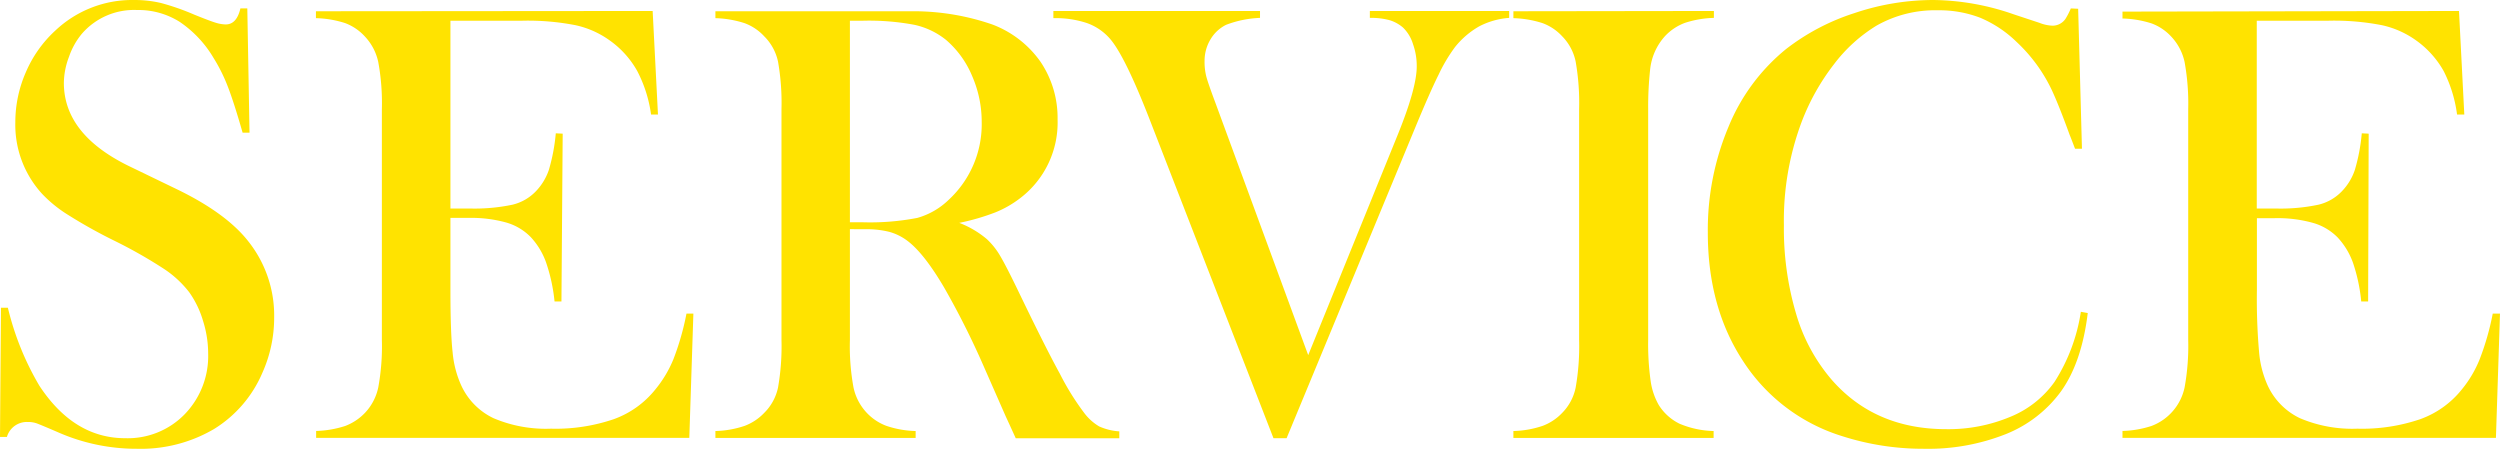 <svg xmlns="http://www.w3.org/2000/svg" viewBox="0 0 362.1 65.02"><path d="M0,63.29.14,44.57l1,0A40.81,40.81,0,0,0,5.71,55.88q5,7.59,12.43,7.59A11.51,11.51,0,0,0,26.75,60a12.12,12.12,0,0,0,3.4-8.84,15.74,15.74,0,0,0-.75-4.71,13.83,13.83,0,0,0-2-4.13,15.18,15.18,0,0,0-3.69-3.4,68.73,68.73,0,0,0-7.28-4.12A72.63,72.63,0,0,1,9.82,31.1a18.84,18.84,0,0,1-3.7-3,14.81,14.81,0,0,1-3.9-10.38,18,18,0,0,1,1.52-7.25A17.55,17.55,0,0,1,8,4.44,16.21,16.21,0,0,1,19.36,0,16.81,16.81,0,0,1,23.3.43a34.93,34.93,0,0,1,4.86,1.7c1.51.61,2.54,1,3.08,1.16a5.25,5.25,0,0,0,1.45.25c1.06,0,1.77-.77,2.13-2.32h1l.32,18h-1q-1.23-4.3-2.11-6.59a24.27,24.27,0,0,0-2.1-4.24A16.29,16.29,0,0,0,26,3.15a11.23,11.23,0,0,0-6.15-1.7,10,10,0,0,0-8,3.45A10.53,10.53,0,0,0,10,8.21,10.92,10.92,0,0,0,9.25,12q0,7.57,9.73,12.2l6.39,3.09Q32.75,30.82,36,35a17.25,17.25,0,0,1,3.71,11A19.48,19.48,0,0,1,38,54,17.71,17.71,0,0,1,31,62.14,20.92,20.92,0,0,1,19.86,65,28.16,28.16,0,0,1,8.61,62.7c-1.87-.81-3-1.28-3.35-1.4A3.86,3.86,0,0,0,4,61.12a3,3,0,0,0-3,2.17Z" style="fill:#ffe300"/><path d="M94.53,1.59l.77,15-1,0a19.18,19.18,0,0,0-2-6.3,13.5,13.5,0,0,0-3.94-4.4,13.32,13.32,0,0,0-5-2.24A36,36,0,0,0,75.63,3H65.24V30.2H68a26.58,26.58,0,0,0,6.22-.55,6.9,6.9,0,0,0,3.4-1.95,8.31,8.31,0,0,0,1.88-3.1,27,27,0,0,0,1-5.29l1,.05-.18,24.3h-1A25.05,25.05,0,0,0,79.09,38a10.65,10.65,0,0,0-2.19-3.63,8.08,8.08,0,0,0-3.54-2.13,19,19,0,0,0-5.53-.68H65.24V42q0,6.21.32,9.05a14.74,14.74,0,0,0,1.23,4.74,9.74,9.74,0,0,0,4.69,4.78,19.33,19.33,0,0,0,8.32,1.52,26.11,26.11,0,0,0,9.11-1.38,13.62,13.62,0,0,0,6-4.29A17,17,0,0,0,97.55,52a38.66,38.66,0,0,0,1.88-6.58l1,0-.59,18H45.79v-1a14.84,14.84,0,0,0,4.2-.72,7.73,7.73,0,0,0,2.88-1.91,7.64,7.64,0,0,0,1.92-3.69,32.92,32.92,0,0,0,.52-6.87V15.82A32.92,32.92,0,0,0,54.79,9a7.69,7.69,0,0,0-1.92-3.69A7.36,7.36,0,0,0,50,3.35a14.89,14.89,0,0,0-4.24-.72v-1Z" style="fill:#ffe300"/><path d="M123.1,33.19V49.24a32.92,32.92,0,0,0,.52,6.87,7.66,7.66,0,0,0,1.93,3.69,7.52,7.52,0,0,0,2.83,1.88,14.17,14.17,0,0,0,4.24.75v1h-29v-1a14.24,14.24,0,0,0,4.24-.75,7.59,7.59,0,0,0,2.83-1.88,7.26,7.26,0,0,0,2-3.67,34.59,34.59,0,0,0,.5-6.89V15.82a34.59,34.59,0,0,0-.5-6.89,7.3,7.3,0,0,0-2-3.67,7.28,7.28,0,0,0-2.86-1.91,15.05,15.05,0,0,0-4.21-.72v-1H125.5q5.49,0,7.21,0a35,35,0,0,1,11,1.91,15,15,0,0,1,7,5.41,14.53,14.53,0,0,1,2.47,8.37,13.76,13.76,0,0,1-5.35,11.33,15.19,15.19,0,0,1-3.61,2.09,32.19,32.19,0,0,1-5.28,1.54,13.89,13.89,0,0,1,4,2.36,10.57,10.57,0,0,1,1.9,2.38c.57.95,1.44,2.64,2.58,5q4,8.31,6.1,12.13A37.41,37.41,0,0,0,157,59.76a7.46,7.46,0,0,0,2.2,2,8.4,8.4,0,0,0,2.92.72v1h-15c-.75-1.66-1.24-2.72-1.45-3.17l-3.17-7.21a118.59,118.59,0,0,0-5.76-11.47c-1.94-3.29-3.7-5.54-5.31-6.75a7.79,7.79,0,0,0-2.63-1.3,13.46,13.46,0,0,0-3.44-.38Zm0-1h1.72a35.87,35.87,0,0,0,8.05-.63,10.68,10.68,0,0,0,4.55-2.63,14.9,14.9,0,0,0,4.77-11.25A16.58,16.58,0,0,0,140.8,11,13.91,13.91,0,0,0,137,5.76a11.09,11.09,0,0,0-4.53-2.16A35.59,35.59,0,0,0,125,3H123.1Z" style="fill:#ffe300"/><path d="M152.57,1.59H182.5v1a15.45,15.45,0,0,0-4.9,1,5.41,5.41,0,0,0-2.27,2.11,6,6,0,0,0-.86,3.11A8.65,8.65,0,0,0,174.7,11c.15.61.6,1.92,1.36,3.95l13.42,36.49,13-32q2.73-6.75,2.72-9.83a9.38,9.38,0,0,0-.54-3.22A5.59,5.59,0,0,0,203.22,4a5.31,5.31,0,0,0-2-1.09,10.29,10.29,0,0,0-2.81-.32v-1h20.18v1a11.14,11.14,0,0,0-4.33,1.22,12.18,12.18,0,0,0-3.51,3,23.22,23.22,0,0,0-2.38,4q-1.26,2.52-3.43,7.77L186.35,63.47h-1.9l-18-46.33Q162.88,8,160.74,5.58a7.92,7.92,0,0,0-3.34-2.25,14.41,14.41,0,0,0-4.83-.7Z" style="fill:#ffe300"/><path d="M248.24,1.59v1a14.77,14.77,0,0,0-4.19.72,7.57,7.57,0,0,0-2.88,1.91,8.51,8.51,0,0,0-2.18,5,50.12,50.12,0,0,0-.27,5.53V49.24a38.26,38.26,0,0,0,.36,5.94,9.7,9.7,0,0,0,1.18,3.49,7.37,7.37,0,0,0,3,2.7,13.49,13.49,0,0,0,4.94,1.06v1h-29v-1a14.17,14.17,0,0,0,4.24-.75,7.52,7.52,0,0,0,2.83-1.88,7.26,7.26,0,0,0,1.95-3.67,34.59,34.59,0,0,0,.5-6.89V15.82a34.59,34.59,0,0,0-.5-6.89,7.3,7.3,0,0,0-1.95-3.67,7.25,7.25,0,0,0-2.85-1.91,15.13,15.13,0,0,0-4.22-.72v-1Z" style="fill:#ffe300"/><path d="M301,1.27l.55,20.27h-1c-.34-.88-.59-1.55-.78-2-1.05-2.9-1.92-5.06-2.58-6.48a23,23,0,0,0-5.12-7,17,17,0,0,0-5.26-3.49,16.51,16.51,0,0,0-6.12-1.08,17.18,17.18,0,0,0-8.89,2.22,22.27,22.27,0,0,0-6.17,5.6,32.46,32.46,0,0,0-4.67,8.32,40.7,40.7,0,0,0-2.58,15,43.3,43.3,0,0,0,1.77,12.83A25.72,25.72,0,0,0,265.3,55q6.26,7.16,16.59,7.16a23.15,23.15,0,0,0,9.29-1.79,14.57,14.57,0,0,0,6.4-5.06,26,26,0,0,0,3.81-10.15l1,.18q-.87,7.17-3.9,11.38a18.29,18.29,0,0,1-8,6.17A30.46,30.46,0,0,1,278.72,65a38.39,38.39,0,0,1-12-1.86,26.33,26.33,0,0,1-14.24-10.82q-5.13-7.81-5.12-18.65a38.5,38.5,0,0,1,3-15.31,28.26,28.26,0,0,1,8.34-11.26,32.17,32.17,0,0,1,9.86-5.19A35.81,35.81,0,0,1,280.08,0a36.28,36.28,0,0,1,11.6,2.08l3.72,1.23a5.62,5.62,0,0,0,1.91.41,2.27,2.27,0,0,0,1.86-1,10.9,10.9,0,0,0,.77-1.5Z" style="fill:#ffe300"/><path d="M356.16,1.59l.77,15-1.05,0a19.43,19.43,0,0,0-1.94-6.3A13.65,13.65,0,0,0,350,5.89a13.35,13.35,0,0,0-5-2.24A36.16,36.16,0,0,0,337.25,3H326.87V30.2h2.72a26.48,26.48,0,0,0,6.21-.55,6.9,6.9,0,0,0,3.4-1.95,8.18,8.18,0,0,0,1.88-3.1,27,27,0,0,0,1-5.29l1,.05L343,43.66h-1a24.57,24.57,0,0,0-1.2-5.62,10.67,10.67,0,0,0-2.2-3.63A8.08,8.08,0,0,0,335,32.28a19,19,0,0,0-5.53-.68h-2.58V42a88.22,88.22,0,0,0,.32,9.05,14.75,14.75,0,0,0,1.22,4.74,9.78,9.78,0,0,0,4.69,4.78,19.36,19.36,0,0,0,8.32,1.52,26.13,26.13,0,0,0,9.12-1.38,13.59,13.59,0,0,0,6-4.29A16.71,16.71,0,0,0,359.17,52a38.66,38.66,0,0,0,1.88-6.58l1.05,0-.59,18H307.42v-1a14.77,14.77,0,0,0,4.19-.72,7.65,7.65,0,0,0,4.81-5.6,33.63,33.63,0,0,0,.52-6.87V15.82A33.63,33.63,0,0,0,316.42,9a7.7,7.7,0,0,0-1.93-3.69,7.33,7.33,0,0,0-2.83-1.91,15,15,0,0,0-4.24-.72v-1Z" style="fill:#ffe300"/></svg>